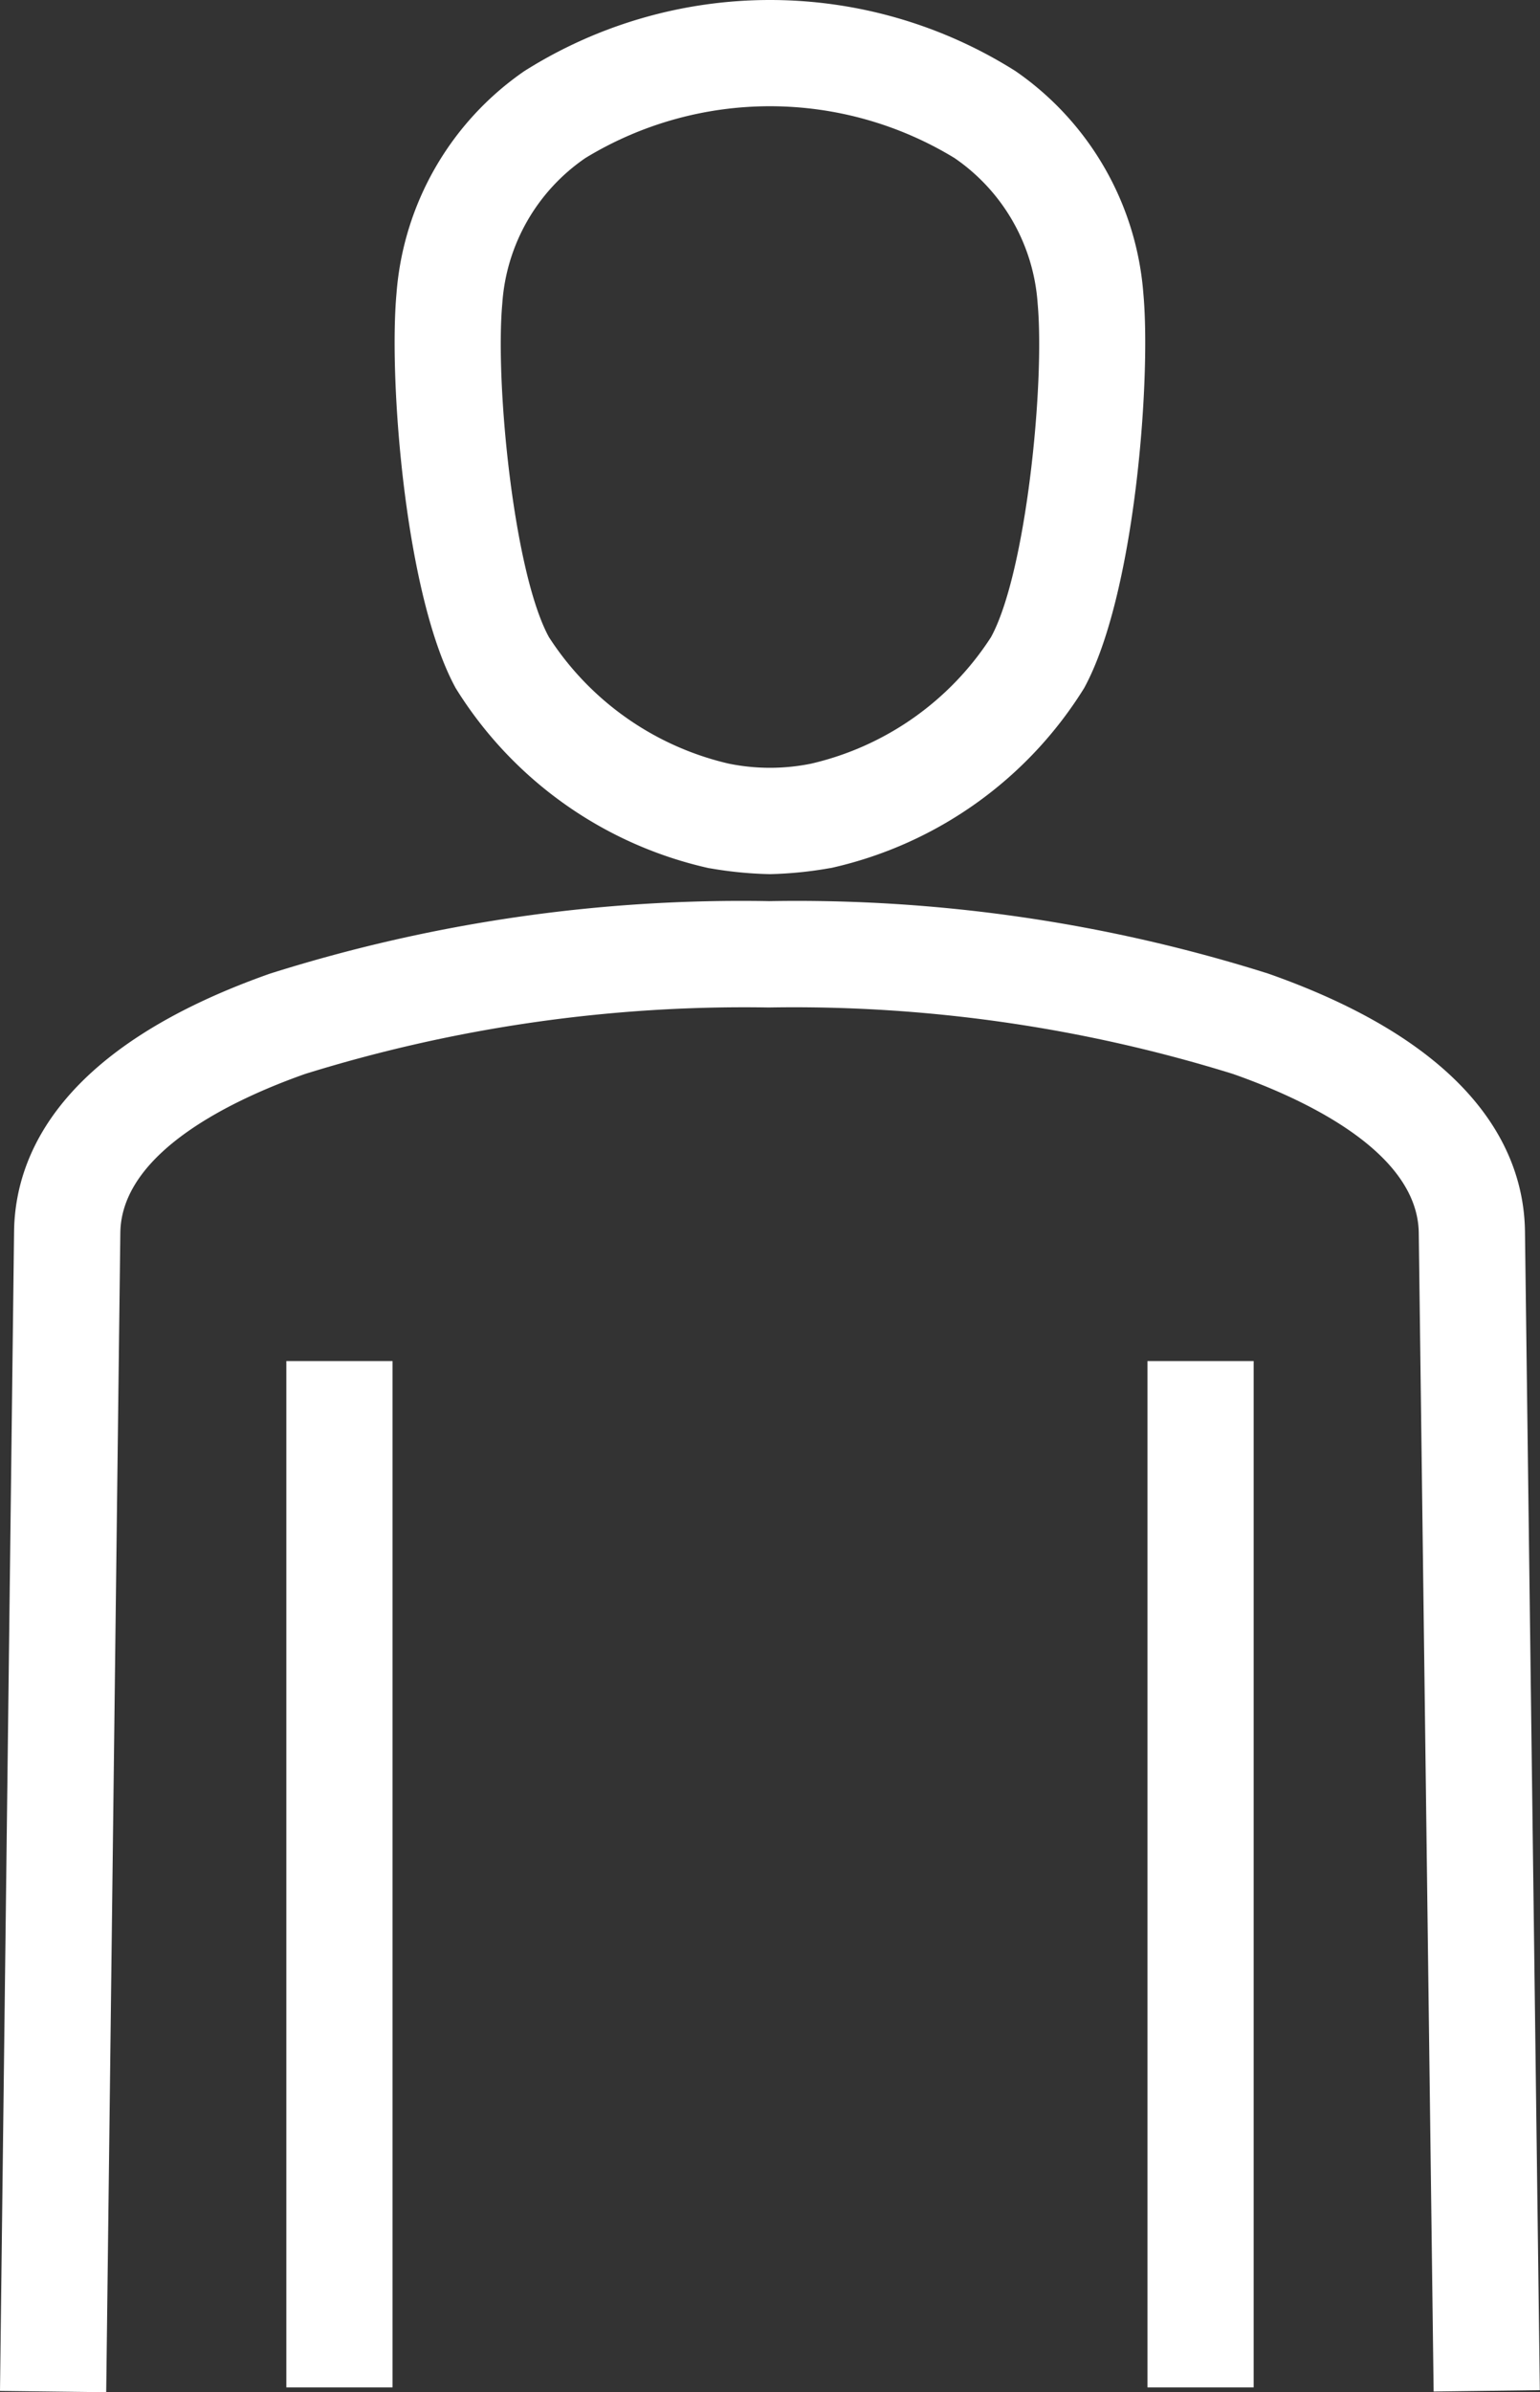 <svg xmlns="http://www.w3.org/2000/svg" width="29" height="45.012" viewBox="0 0 29 45.012"><rect x="0" y="0" width="29" height="45.012" fill="#333333" stroke="none"/><path d="M25.85,69.431l-2-.024.265-21.815c.018-1.446.869-3.461,4.819-4.853a29.45,29.45,0,0,1,9.4-1.364,29.479,29.479,0,0,1,9.4,1.364c3.961,1.392,4.815,3.407,4.833,4.853l.28,21.8-2,.026-.28-21.8c-.02-1.541-2.2-2.536-3.5-2.992a27.872,27.872,0,0,0-8.741-1.25A27.853,27.853,0,0,0,29.6,44.625c-1.293.455-3.465,1.45-3.484,2.991Zm21.608-.091h-2V50.029h2Zm-16.216,0h-2V50.029h2ZM38.35,40.867a7.416,7.416,0,0,1-1.117-.108l-.04-.006-.039-.009a7.541,7.541,0,0,1-4.722-3.376c-.952-1.736-1.263-5.792-1.116-7.422a5.6,5.6,0,0,1,2.409-4.19,8.663,8.663,0,0,1,9.247,0,5.608,5.608,0,0,1,2.409,4.188v0c.148,1.63-.164,5.687-1.116,7.423a7.543,7.543,0,0,1-4.721,3.374l-.039.009-.04.006A7.416,7.416,0,0,1,38.35,40.867Zm-.78-2.08a3.884,3.884,0,0,0,1.559,0,5.513,5.513,0,0,0,3.382-2.378c.662-1.207,1.016-4.765.879-6.28a3.617,3.617,0,0,0-1.568-2.738,6.685,6.685,0,0,0-6.946,0,3.611,3.611,0,0,0-1.567,2.737c-.137,1.511.217,5.073.878,6.279A5.511,5.511,0,0,0,37.57,38.787Z" transform="translate(-23.85 -24.419)" fill="#fff"/></svg>